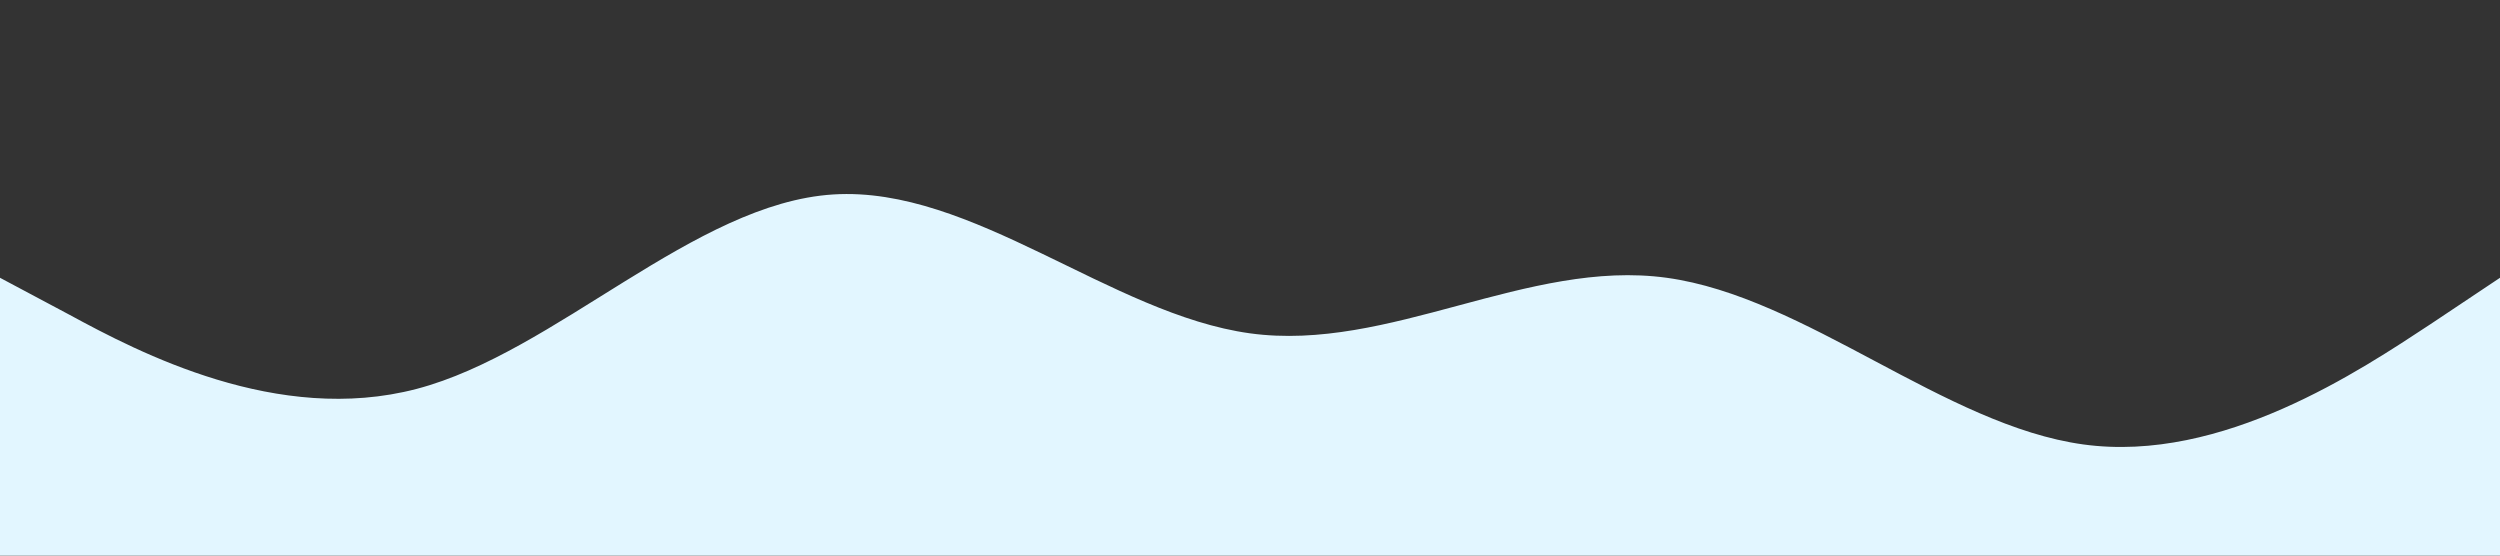 <?xml version="1.0" standalone="no"?><svg xmlns="http://www.w3.org/2000/svg" viewBox="0 0 1440 320"><rect x="0" y="0" width="1440" height="320" fill="#333333" stroke="none"/><path fill="#E2F6FF" fill-opacity="1" d="M0,160L40,181.3C80,203,160,245,240,224C320,203,400,117,480,112C560,107,640,181,720,192C800,203,880,149,960,160C1040,171,1120,245,1200,256C1280,267,1360,213,1400,186.7L1440,160L1440,320L1400,320C1360,320,1280,320,1200,320C1120,320,1040,320,960,320C880,320,800,320,720,320C640,320,560,320,480,320C400,320,320,320,240,320C160,320,80,320,40,320L0,320Z"></path></svg>
